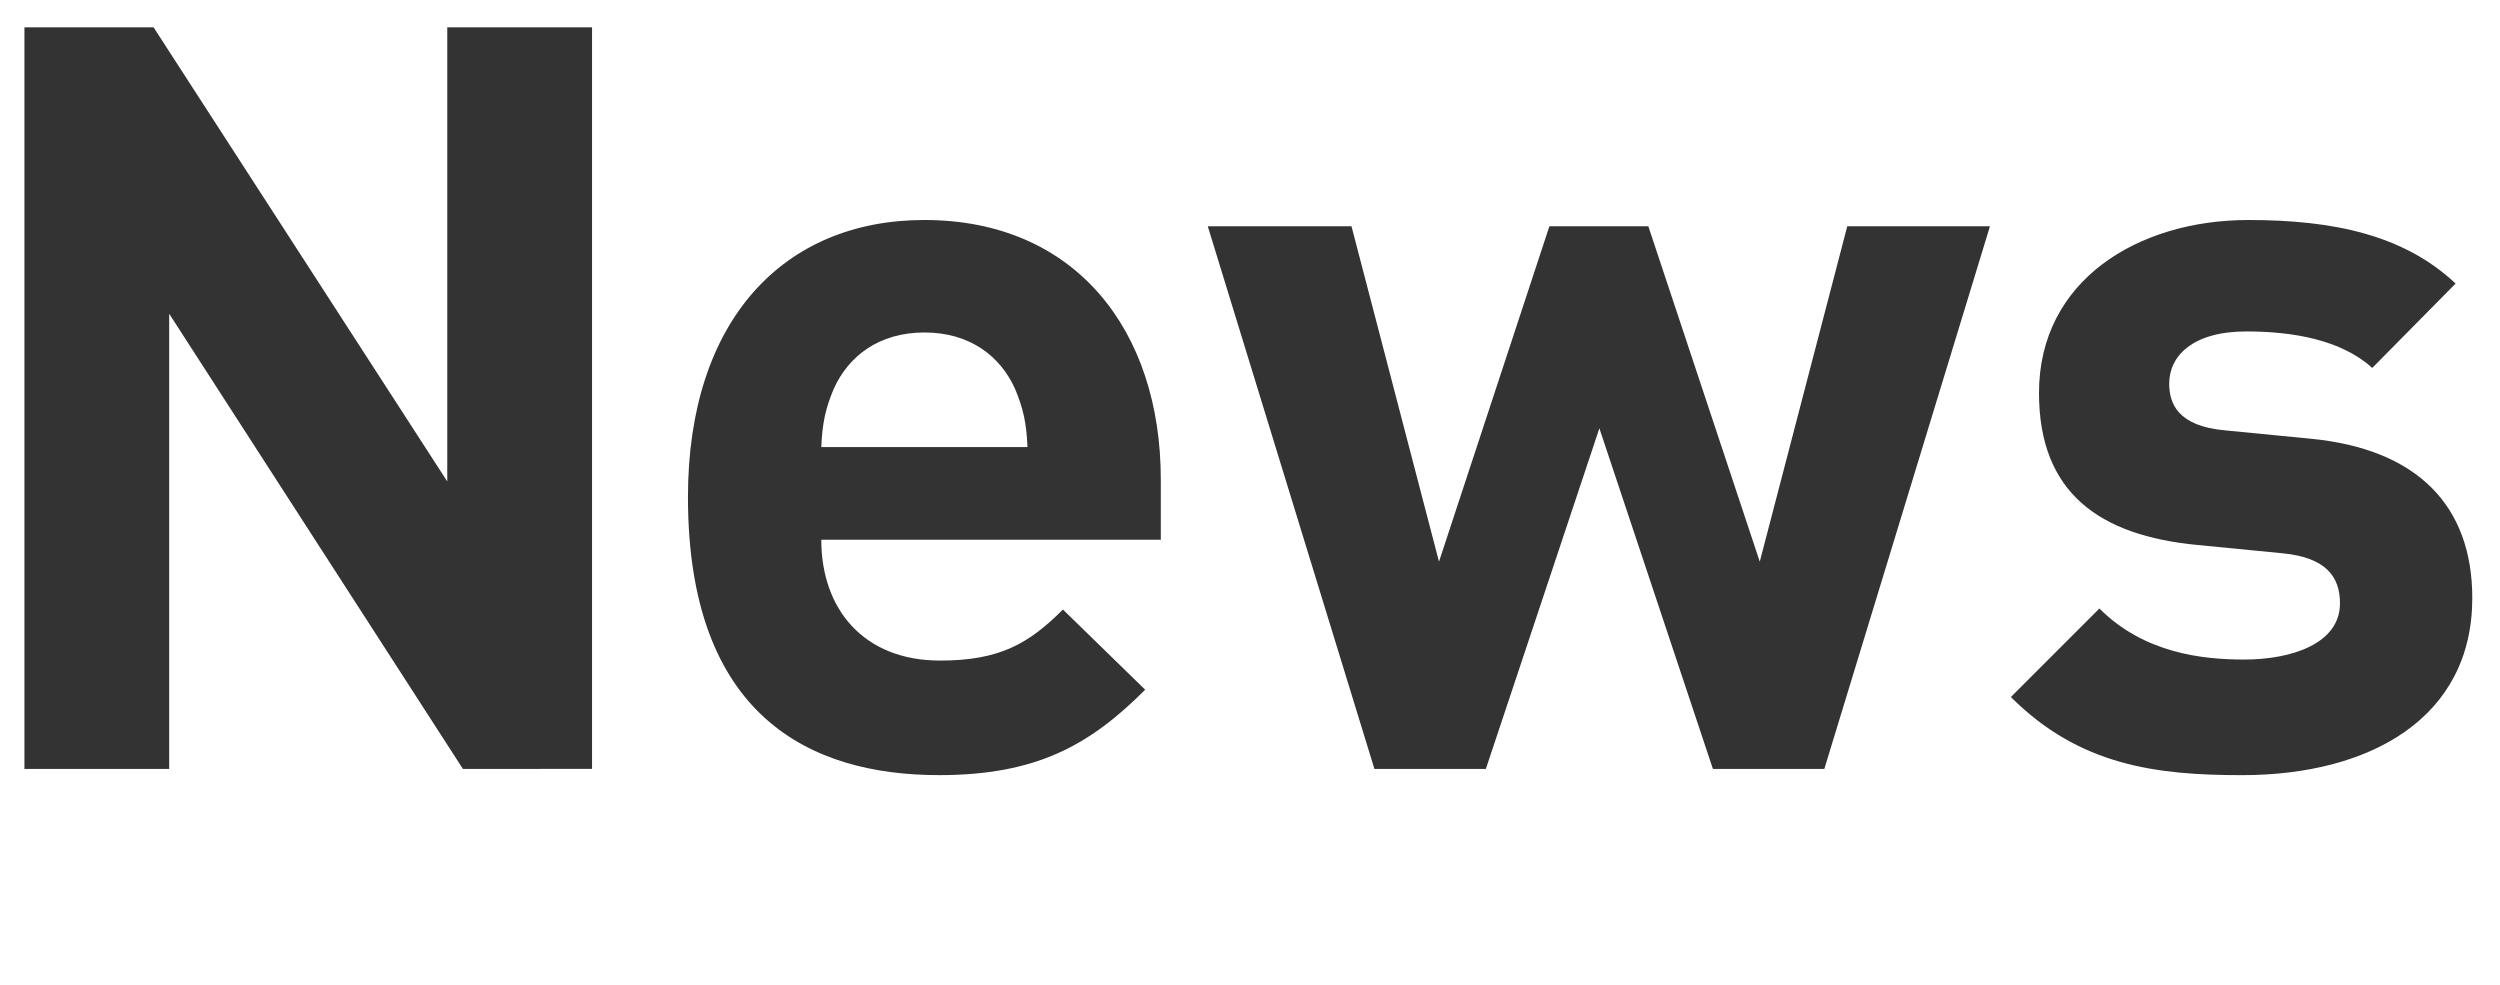 <?xml version="1.0" encoding="utf-8"?>
<!-- Generator: Adobe Illustrator 25.2.3, SVG Export Plug-In . SVG Version: 6.00 Build 0)  -->
<svg version="1.1" xmlns="http://www.w3.org/2000/svg" xmlns:xlink="http://www.w3.org/1999/xlink" x="0px" y="0px" width="132px"
	 height="52px" viewBox="0 0 132 52" style="enable-background:new 0 0 132 52;" xml:space="preserve">
<style type="text/css">
	.st0{fill:#333333;}
	.st1{clip-path:url(#SVGID_2_);}
	.st2{clip-path:url(#SVGID_6_);}
	.st3{opacity:0.6;fill:#333333;}
	.st4{opacity:0.5;fill:url(#SVGID_9_);}
	.st5{opacity:0.5;fill:url(#SVGID_10_);}
	.st6{opacity:0.4;}
	.st7{clip-path:url(#SVGID_12_);}
	.st8{clip-path:url(#SVGID_16_);}
	.st9{opacity:0.5;fill:url(#SVGID_19_);}
	.st10{fill:#37A0DC;}
	.st11{opacity:0.7;}
	.st12{clip-path:url(#SVGID_21_);}
	.st13{fill:none;stroke:#CDD7D7;stroke-miterlimit:10;}
	.st14{opacity:0.15;fill:url(#);}
	.st15{opacity:0.4;fill:url(#SVGID_24_);}
	.st16{fill:#327DC3;}
	.st17{opacity:0.3;}
	.st18{opacity:0.2;fill:url(#SVGID_29_);}
	.st19{opacity:0.8;}
	.st20{fill:url(#SVGID_34_);}
	.st21{fill:#CDDCE1;}
	.st22{fill:url(#SVGID_35_);}
	.st23{opacity:0.15;fill:#333333;}
	.st24{fill:#0F3B80;}
	.st25{opacity:0.9;fill:#1A1A1A;}
	.st26{opacity:0.6;}
	.st27{fill:none;stroke:#37A0DC;stroke-width:2;stroke-miterlimit:10;}
	.st28{fill:url(#SVGID_36_);}
	.st29{fill:url(#SVGID_37_);}
	.st30{fill:url(#SVGID_38_);}
	.st31{opacity:0.4;clip-path:url(#SVGID_40_);fill:#87C6EA;}
	.st32{opacity:0.8;fill:url(#);}
	.st33{fill:#F5F7F7;}
	.st34{opacity:0.6;fill:#E4E4E4;}
	.st35{fill:#CDD7D7;}
	.st36{fill:#5976BA;}
	.st37{fill:#E4E4E4;}
	.st38{fill:none;}
	.st39{fill:#9FAEBA;}
	.st40{fill:#FFFFFF;}
	.st41{fill:#D2E1EB;stroke:#D2E1EB;stroke-width:2.1;stroke-miterlimit:10;}
	.st42{fill:#FFFFFF;stroke:#D2E1EB;stroke-width:1.575;stroke-miterlimit:10;}
	.st43{fill:#9FAEBA;stroke:#9FAEBA;stroke-width:1.05;stroke-miterlimit:10;}
	.st44{fill:#FFFFFF;stroke:#EA545D;stroke-width:2.1;stroke-miterlimit:10;}
	.st45{fill:#FFFFFF;stroke:#F9AE3B;stroke-width:2.1;stroke-miterlimit:10;}
	.st46{fill:#FFFFFF;stroke:#22B373;stroke-width:2.1;stroke-miterlimit:10;}
	.st47{fill:none;stroke:#FFFFFF;stroke-width:1.575;stroke-miterlimit:10;}
	.st48{opacity:0.3;fill:#E4E4E4;}
	.st49{fill:#3D4C73;}
	.st50{fill:none;stroke:#333333;stroke-width:3.5;stroke-miterlimit:10;}
	.st51{fill:#D9DFE3;}
	.st52{fill:#BCC6CF;}
	.st53{opacity:0.2;}
	.st54{fill:url(#SVGID_41_);}
	.st55{fill:url(#SVGID_42_);}
	.st56{fill:url(#SVGID_43_);}
	.st57{fill:url(#SVGID_44_);}
	.st58{fill:url(#SVGID_45_);}
	.st59{fill:url(#SVGID_46_);}
	.st60{fill:url(#SVGID_47_);}
	.st61{fill:#D2E1EB;stroke:#D2E1EB;stroke-width:1.89;stroke-miterlimit:10;}
	.st62{fill:#FFFFFF;stroke:#D2E1EB;stroke-width:1.417;stroke-miterlimit:10;}
	.st63{fill:#9FAEBA;stroke:#9FAEBA;stroke-width:0.945;stroke-miterlimit:10;}
	.st64{fill:#FFFFFF;stroke:#EA545D;stroke-width:1.89;stroke-miterlimit:10;}
	.st65{fill:#FFFFFF;stroke:#F9AE3B;stroke-width:1.89;stroke-miterlimit:10;}
	.st66{fill:#FFFFFF;stroke:#22B373;stroke-width:1.89;stroke-miterlimit:10;}
	.st67{fill:none;stroke:#FFFFFF;stroke-width:1.417;stroke-miterlimit:10;}
	.st68{fill:url(#SVGID_48_);}
	.st69{fill:url(#SVGID_49_);}
	.st70{opacity:0.8;fill:url(#SVGID_50_);}
	.st71{opacity:0.8;fill:url(#SVGID_51_);}
	.st72{opacity:0.8;fill:url(#SVGID_52_);}
	.st73{opacity:0.8;fill:url(#SVGID_53_);}
	.st74{opacity:0.8;fill:url(#SVGID_54_);}
	.st75{fill:url(#SVGID_55_);}
	.st76{opacity:0.5;fill:#E4E4E4;}
	.st77{fill:url(#SVGID_56_);}
	.st78{opacity:0.4;clip-path:url(#SVGID_58_);fill:#87C6EA;}
	.st79{fill:url(#SVGID_59_);}
	.st80{opacity:0.4;clip-path:url(#SVGID_61_);fill:#87C6EA;}
	.st81{fill:#D2E1EB;stroke:#D2E1EB;stroke-width:2.645;stroke-miterlimit:10;}
	.st82{fill:#FFFFFF;stroke:#D2E1EB;stroke-width:1.984;stroke-miterlimit:10;}
	.st83{fill:#9FAEBA;stroke:#9FAEBA;stroke-width:1.323;stroke-miterlimit:10;}
	.st84{fill:#FFFFFF;stroke:#EA545D;stroke-width:2.645;stroke-miterlimit:10;}
	.st85{fill:#FFFFFF;stroke:#F9AE3B;stroke-width:2.645;stroke-miterlimit:10;}
	.st86{fill:#FFFFFF;stroke:#22B373;stroke-width:2.645;stroke-miterlimit:10;}
	.st87{fill:none;stroke:#FFFFFF;stroke-width:1.984;stroke-miterlimit:10;}
	.st88{fill:url(#SVGID_62_);}
	.st89{opacity:0.4;clip-path:url(#SVGID_64_);}
	.st90{opacity:0.8;fill:#C3E2F4;}
	.st91{fill:url(#SVGID_65_);}
	.st92{opacity:0.4;clip-path:url(#SVGID_67_);}
	.st93{fill:url(#SVGID_68_);}
	.st94{opacity:0.4;clip-path:url(#SVGID_70_);fill:#87C6EA;}
	.st95{opacity:0.9;fill:url(#);}
	.st96{fill:#D2E1EB;}
	.st97{fill:#FFFFFF;stroke:#D2E1EB;stroke-width:1.08;stroke-miterlimit:10;}
	.st98{fill:#9FAEBA;stroke:#9FAEBA;stroke-width:0.72;stroke-miterlimit:10;}
	.st99{fill:#FFFFFF;stroke:#EA545D;stroke-width:1.44;stroke-miterlimit:10;}
	.st100{fill:#FFFFFF;stroke:#F9AE3B;stroke-width:1.44;stroke-miterlimit:10;}
	.st101{fill:#FFFFFF;stroke:#22B373;stroke-width:1.44;stroke-miterlimit:10;}
	.st102{fill:none;stroke:#FFFFFF;stroke-width:1.08;stroke-miterlimit:10;}
	.st103{fill:#0D284B;}
	.st104{fill:none;stroke:#FFFFFF;stroke-width:1.5;stroke-miterlimit:10;}
	.st105{fill:#37A0DC;stroke:#FFFFFF;stroke-width:1.5;stroke-miterlimit:10;}
	.st106{fill:none;stroke:#FFFFFF;stroke-width:1.5;stroke-linecap:round;stroke-miterlimit:10;}
	.st107{fill:none;stroke:#FFFFFF;stroke-width:1.5;stroke-linecap:round;stroke-linejoin:round;stroke-miterlimit:10;}
	.st108{fill:#8A9CAA;}
	.st109{fill:none;stroke:#EA545D;stroke-width:2;stroke-miterlimit:10;}
	.st110{fill:none;stroke:#F9EB72;stroke-width:2;stroke-miterlimit:10;}
	.st111{fill:none;stroke:#B8EC80;stroke-width:2;stroke-miterlimit:10;}
	.st112{fill:#6B8295;}
	.st113{fill:#B8EC80;}
	.st114{fill:#A5D7F0;}
	.st115{fill:#F4F4F4;}
	.st116{fill:#F0EDBE;}
	.st117{fill:#C1CAD2;}
	.st118{fill:#EA545D;}
	.st119{opacity:0.25;}
	.st120{fill:#FFE5C2;}
	.st121{fill:#89CCFF;}
	.st122{fill:#9DD3FF;}
	.st123{opacity:0.8;fill:#37A0DC;}
	.st124{opacity:0.8;fill:#145AA5;}
	.st125{fill:none;stroke:#333333;stroke-miterlimit:10;}
	.st126{opacity:0.6;fill:none;stroke:#CDD7D7;stroke-miterlimit:10;}
	.st127{opacity:0.8;fill:none;stroke:#FFFFFF;stroke-miterlimit:10;}
	.st128{fill:#1877F1;}
	.st129{fill:#1D9AEF;}
	.st130{fill:none;stroke:#FFFFFF;stroke-miterlimit:10;}
	.st131{fill:none;stroke:#37A0DC;stroke-miterlimit:10;}
	.st132{fill:none;stroke:#FFFFFF;stroke-width:2;stroke-miterlimit:10;}
	.st133{fill:#FFFFFF;stroke:#D2E1EB;stroke-width:1.5;stroke-miterlimit:10;}
	.st134{fill:#9FAEBA;stroke:#9FAEBA;stroke-miterlimit:10;}
	.st135{fill:#FFFFFF;stroke:#EA545D;stroke-width:2;stroke-miterlimit:10;}
	.st136{fill:#FFFFFF;stroke:#F9AE3B;stroke-width:2;stroke-miterlimit:10;}
	.st137{fill:#FFFFFF;stroke:#22B373;stroke-width:2;stroke-miterlimit:10;}
	.st138{clip-path:url(#SVGID_78_);}
	.st139{fill:#0099D9;}
	.st140{fill:#D6A100;}
	.st141{fill:#E8B639;}
	.st142{fill:#EDEDED;}
	.st143{opacity:0.8;fill:#E4E4E4;}
	.st144{opacity:0.5;fill:url(#SVGID_79_);}
	.st145{opacity:0.5;fill:url(#SVGID_80_);}
	.st146{opacity:0.5;fill:url(#SVGID_81_);}
	.st147{opacity:0.5;fill:url(#SVGID_82_);}
	.st148{opacity:0.5;fill:url(#SVGID_83_);}
	.st149{opacity:0.5;fill:url(#SVGID_84_);}
	.st150{opacity:0.5;fill:url(#SVGID_85_);}
	.st151{opacity:0.5;fill:url(#SVGID_86_);}
	.st152{opacity:0.5;fill:url(#SVGID_87_);}
	.st153{opacity:0.5;fill:url(#SVGID_88_);}
	.st154{opacity:0.5;fill:url(#SVGID_89_);}
	.st155{opacity:0.5;fill:url(#SVGID_90_);}
	.st156{opacity:0.5;fill:url(#SVGID_91_);}
	.st157{opacity:0.5;fill:url(#SVGID_92_);}
	.st158{opacity:0.5;fill:#BED7EB;}
	.st159{fill:#FFECD2;}
	.st160{fill:#978475;}
	.st161{fill:#8A7564;}
	.st162{opacity:0.4;clip-path:url(#SVGID_94_);fill:#E4E4E4;}
	.st163{opacity:0.4;clip-path:url(#SVGID_96_);fill:#E4E4E4;}
	.st164{opacity:0.4;clip-path:url(#SVGID_98_);fill:#E4E4E4;}
	.st165{opacity:0.5;fill:none;}
	.st166{fill:#1B9DF0;}
	.st167{fill:#EB1E79;}
	.st168{opacity:0.6;fill:#0F3B80;}
	.st169{fill-rule:evenodd;clip-rule:evenodd;fill:#FFFFFF;}
	.st170{fill-rule:evenodd;clip-rule:evenodd;fill:#0F3B80;}
</style>
<g id="台紙">
</g>
<g id="写真">
</g>
<g id="ナビゲーション">
</g>
<g id="文字">
	<g>
		<path class="st0" d="M24.441,40.598L8.933,16.566v24.032H1.29V1.443h6.819L23.616,25.42V1.443h7.644v39.155H24.441z"/>
		<path class="st0" d="M43.364,28.499c0,3.685,2.255,6.379,6.269,6.379c3.135,0,4.675-0.88,6.489-2.695l4.344,4.234
			c-2.915,2.915-5.719,4.51-10.889,4.51c-6.764,0-13.253-3.08-13.253-14.683c0-9.349,5.059-14.628,12.483-14.628
			c7.974,0,12.483,5.829,12.483,13.693v3.19H43.364z M53.592,20.525c-0.77-1.705-2.365-2.97-4.784-2.97
			c-2.419,0-4.014,1.265-4.784,2.97c-0.44,1.045-0.605,1.815-0.66,3.08h10.888C54.197,22.34,54.032,21.57,53.592,20.525z"/>
		<path class="st0" d="M96.325,40.598h-5.884l-5.994-17.983l-5.994,17.983h-5.884l-8.799-28.651h7.589l4.62,17.708l5.829-17.708
			h5.224l5.884,17.708l4.62-17.708h7.534L96.325,40.598z"/>
		<path class="st0" d="M118.382,40.928c-4.51,0-8.579-0.495-12.208-4.125l4.674-4.674c2.365,2.365,5.444,2.695,7.644,2.695
			c2.475,0,5.059-0.825,5.059-2.97c0-1.43-0.77-2.42-3.024-2.64l-4.509-0.44c-5.169-0.495-8.359-2.75-8.359-8.029
			c0-5.939,5.224-9.129,11.053-9.129c4.455,0,8.194,0.77,10.944,3.355l-4.399,4.454c-1.65-1.485-4.18-1.925-6.654-1.925
			c-2.859,0-4.069,1.32-4.069,2.75c0,1.045,0.44,2.255,2.97,2.475l4.509,0.44c5.664,0.55,8.524,3.574,8.524,8.414
			C130.535,37.903,125.146,40.928,118.382,40.928z"/>
	</g>
</g>
<g id="スライス">
</g>
<g id="レイヤー_1">
</g>
</svg>
